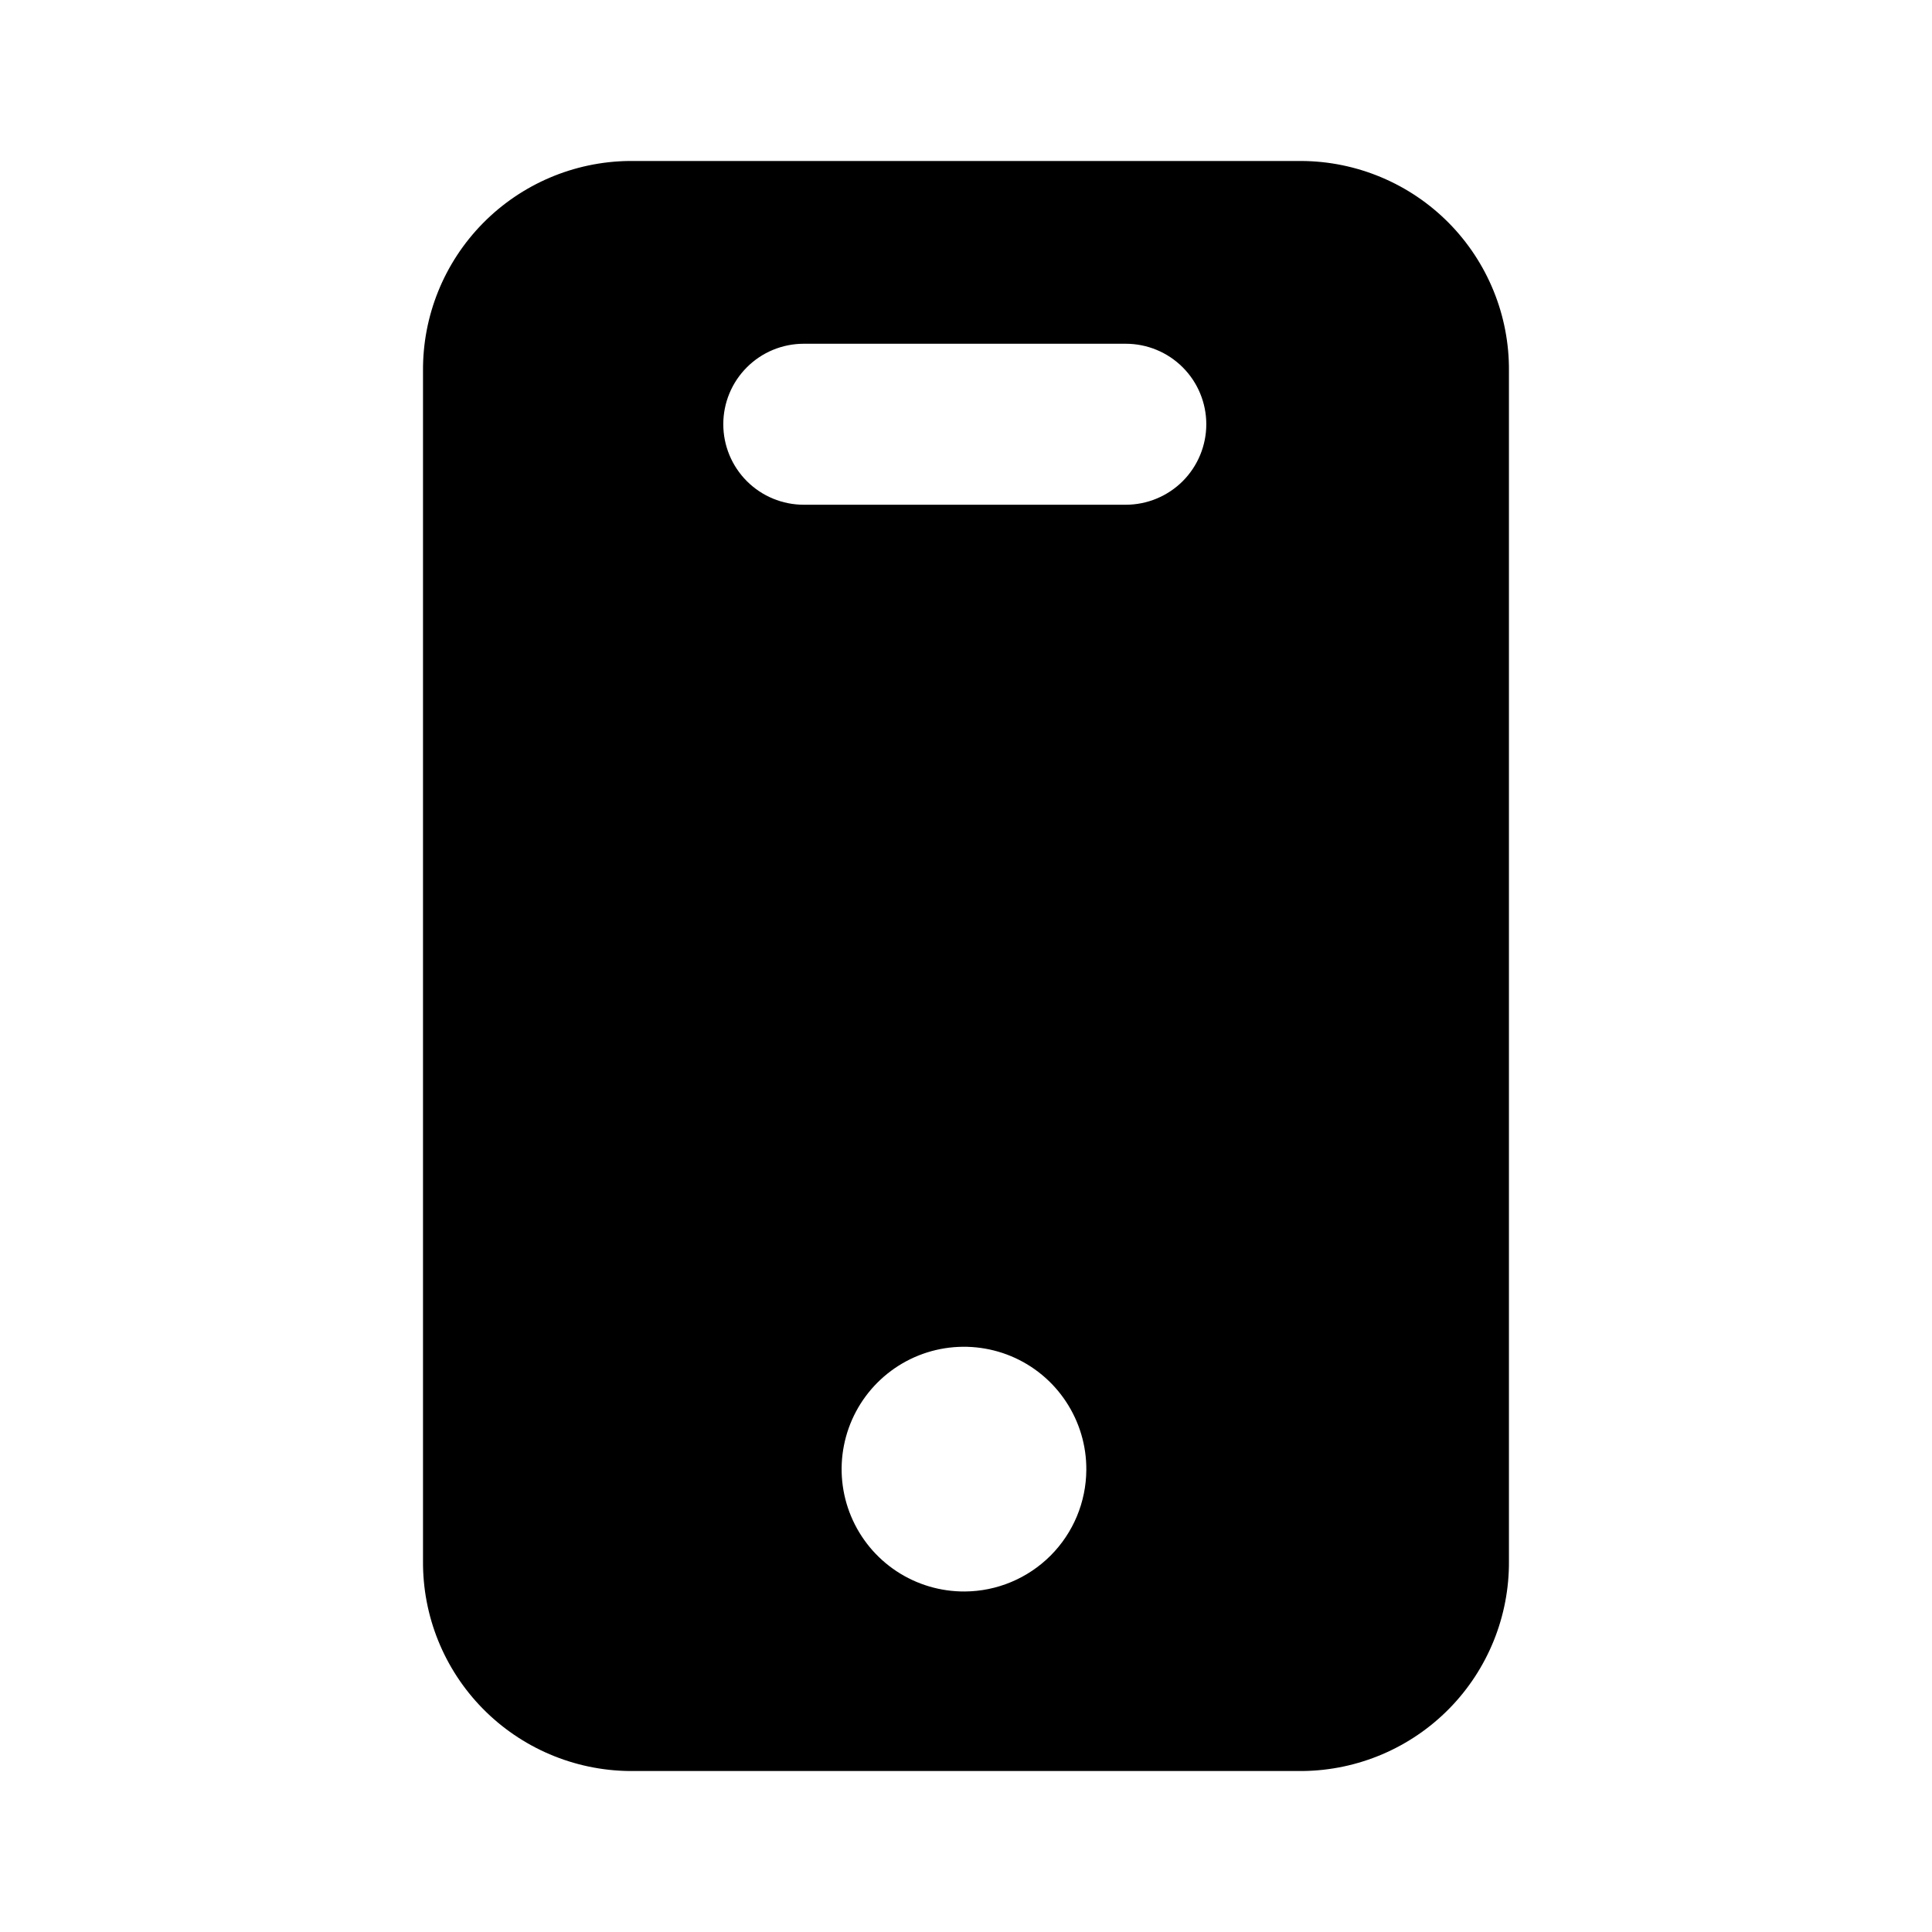 <svg width="40" height="40" viewBox="0 0 40 40" fill="none" xmlns="http://www.w3.org/2000/svg">
<path d="M26.941 3.333H13.025C11.883 3.346 10.793 3.812 9.993 4.627C9.193 5.442 8.749 6.541 8.758 7.683V32.317C8.749 33.459 9.193 34.558 9.993 35.373C10.793 36.188 11.883 36.653 13.025 36.667H26.975C28.117 36.653 29.207 36.188 30.007 35.373C30.806 34.558 31.25 33.459 31.241 32.317V7.683C31.246 7.115 31.138 6.551 30.924 6.025C30.71 5.498 30.394 5.019 29.995 4.615C29.595 4.211 29.12 3.89 28.596 3.67C28.072 3.45 27.51 3.335 26.941 3.333ZM19.975 32.95C19.472 32.953 18.98 32.807 18.561 32.53C18.142 32.253 17.815 31.857 17.621 31.394C17.427 30.93 17.375 30.419 17.473 29.926C17.57 29.434 17.811 28.981 18.167 28.625C18.522 28.27 18.975 28.028 19.468 27.931C19.961 27.834 20.472 27.886 20.935 28.079C21.399 28.273 21.794 28.6 22.071 29.02C22.348 29.439 22.495 29.931 22.491 30.433C22.487 31.099 22.221 31.737 21.75 32.208C21.278 32.679 20.641 32.946 19.975 32.95ZM23.308 10.45H16.641C16.199 10.45 15.775 10.274 15.463 9.962C15.15 9.649 14.975 9.225 14.975 8.783C14.975 8.341 15.15 7.917 15.463 7.605C15.775 7.292 16.199 7.117 16.641 7.117H23.308C23.75 7.117 24.174 7.292 24.487 7.605C24.799 7.917 24.975 8.341 24.975 8.783C24.975 9.225 24.799 9.649 24.487 9.962C24.174 10.274 23.75 10.45 23.308 10.45Z" fill="black"/>
</svg>
